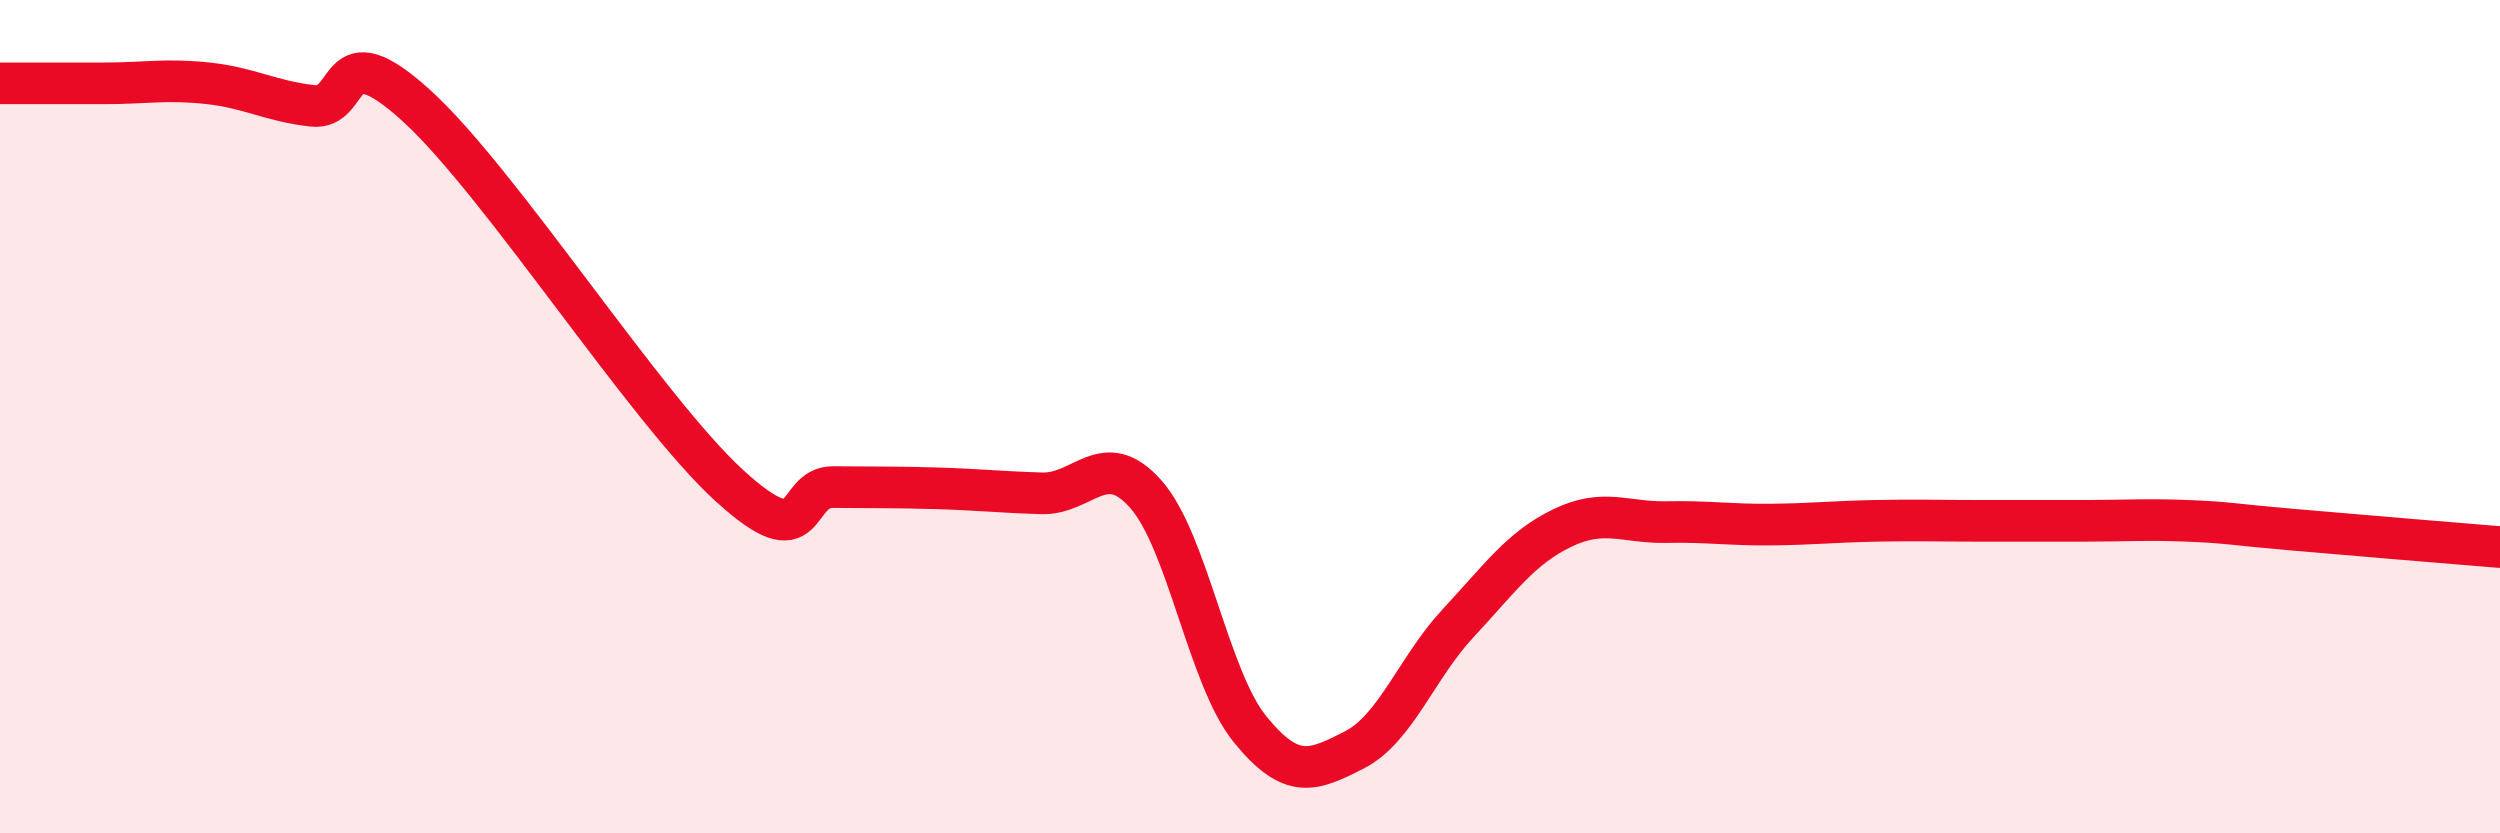 
    <svg width="60" height="20" viewBox="0 0 60 20" xmlns="http://www.w3.org/2000/svg">
      <path
        d="M 0,2 C 0.5,2 1.5,2 2.5,2 C 3.5,2 4,1.89 5,2 C 6,2.11 6.5,2.43 7.5,2.54 C 8.5,2.65 8,0.72 10,2.54 C 12,4.36 15.5,9.82 17.5,11.65 C 19.5,13.48 19,11.68 20,11.69 C 21,11.7 21.5,11.69 22.5,11.72 C 23.5,11.75 24,11.81 25,11.84 C 26,11.87 26.5,10.73 27.5,11.86 C 28.5,12.99 29,16.27 30,17.5 C 31,18.73 31.5,18.51 32.5,18 C 33.5,17.49 34,16.02 35,14.95 C 36,13.88 36.5,13.15 37.5,12.67 C 38.5,12.19 39,12.55 40,12.53 C 41,12.51 41.5,12.6 42.5,12.59 C 43.5,12.58 44,12.52 45,12.5 C 46,12.48 46.5,12.5 47.5,12.5 C 48.5,12.5 49,12.5 50,12.5 C 51,12.5 51.5,12.46 52.5,12.5 C 53.5,12.54 53.5,12.58 55,12.71 C 56.5,12.84 59,13.05 60,13.13L60 20L0 20Z"
        fill="#EB0A25"
        opacity="0.1"
        stroke-linecap="round"
        stroke-linejoin="round"
      />
      <path
        d="M 0,2 C 0.5,2 1.5,2 2.5,2 C 3.5,2 4,1.89 5,2 C 6,2.11 6.5,2.43 7.5,2.54 C 8.5,2.65 8,0.72 10,2.54 C 12,4.36 15.5,9.82 17.5,11.65 C 19.5,13.48 19,11.68 20,11.69 C 21,11.7 21.5,11.69 22.5,11.72 C 23.5,11.75 24,11.81 25,11.84 C 26,11.87 26.5,10.73 27.5,11.86 C 28.5,12.99 29,16.27 30,17.5 C 31,18.73 31.5,18.51 32.5,18 C 33.5,17.49 34,16.02 35,14.95 C 36,13.88 36.5,13.15 37.5,12.67 C 38.5,12.19 39,12.55 40,12.53 C 41,12.51 41.5,12.6 42.5,12.59 C 43.5,12.58 44,12.52 45,12.5 C 46,12.48 46.5,12.5 47.5,12.5 C 48.5,12.5 49,12.5 50,12.5 C 51,12.5 51.5,12.46 52.5,12.5 C 53.5,12.54 53.5,12.58 55,12.71 C 56.5,12.84 59,13.05 60,13.13"
        stroke="#EB0A25"
        stroke-width="1"
        fill="none"
        stroke-linecap="round"
        stroke-linejoin="round"
      />
    </svg>
  